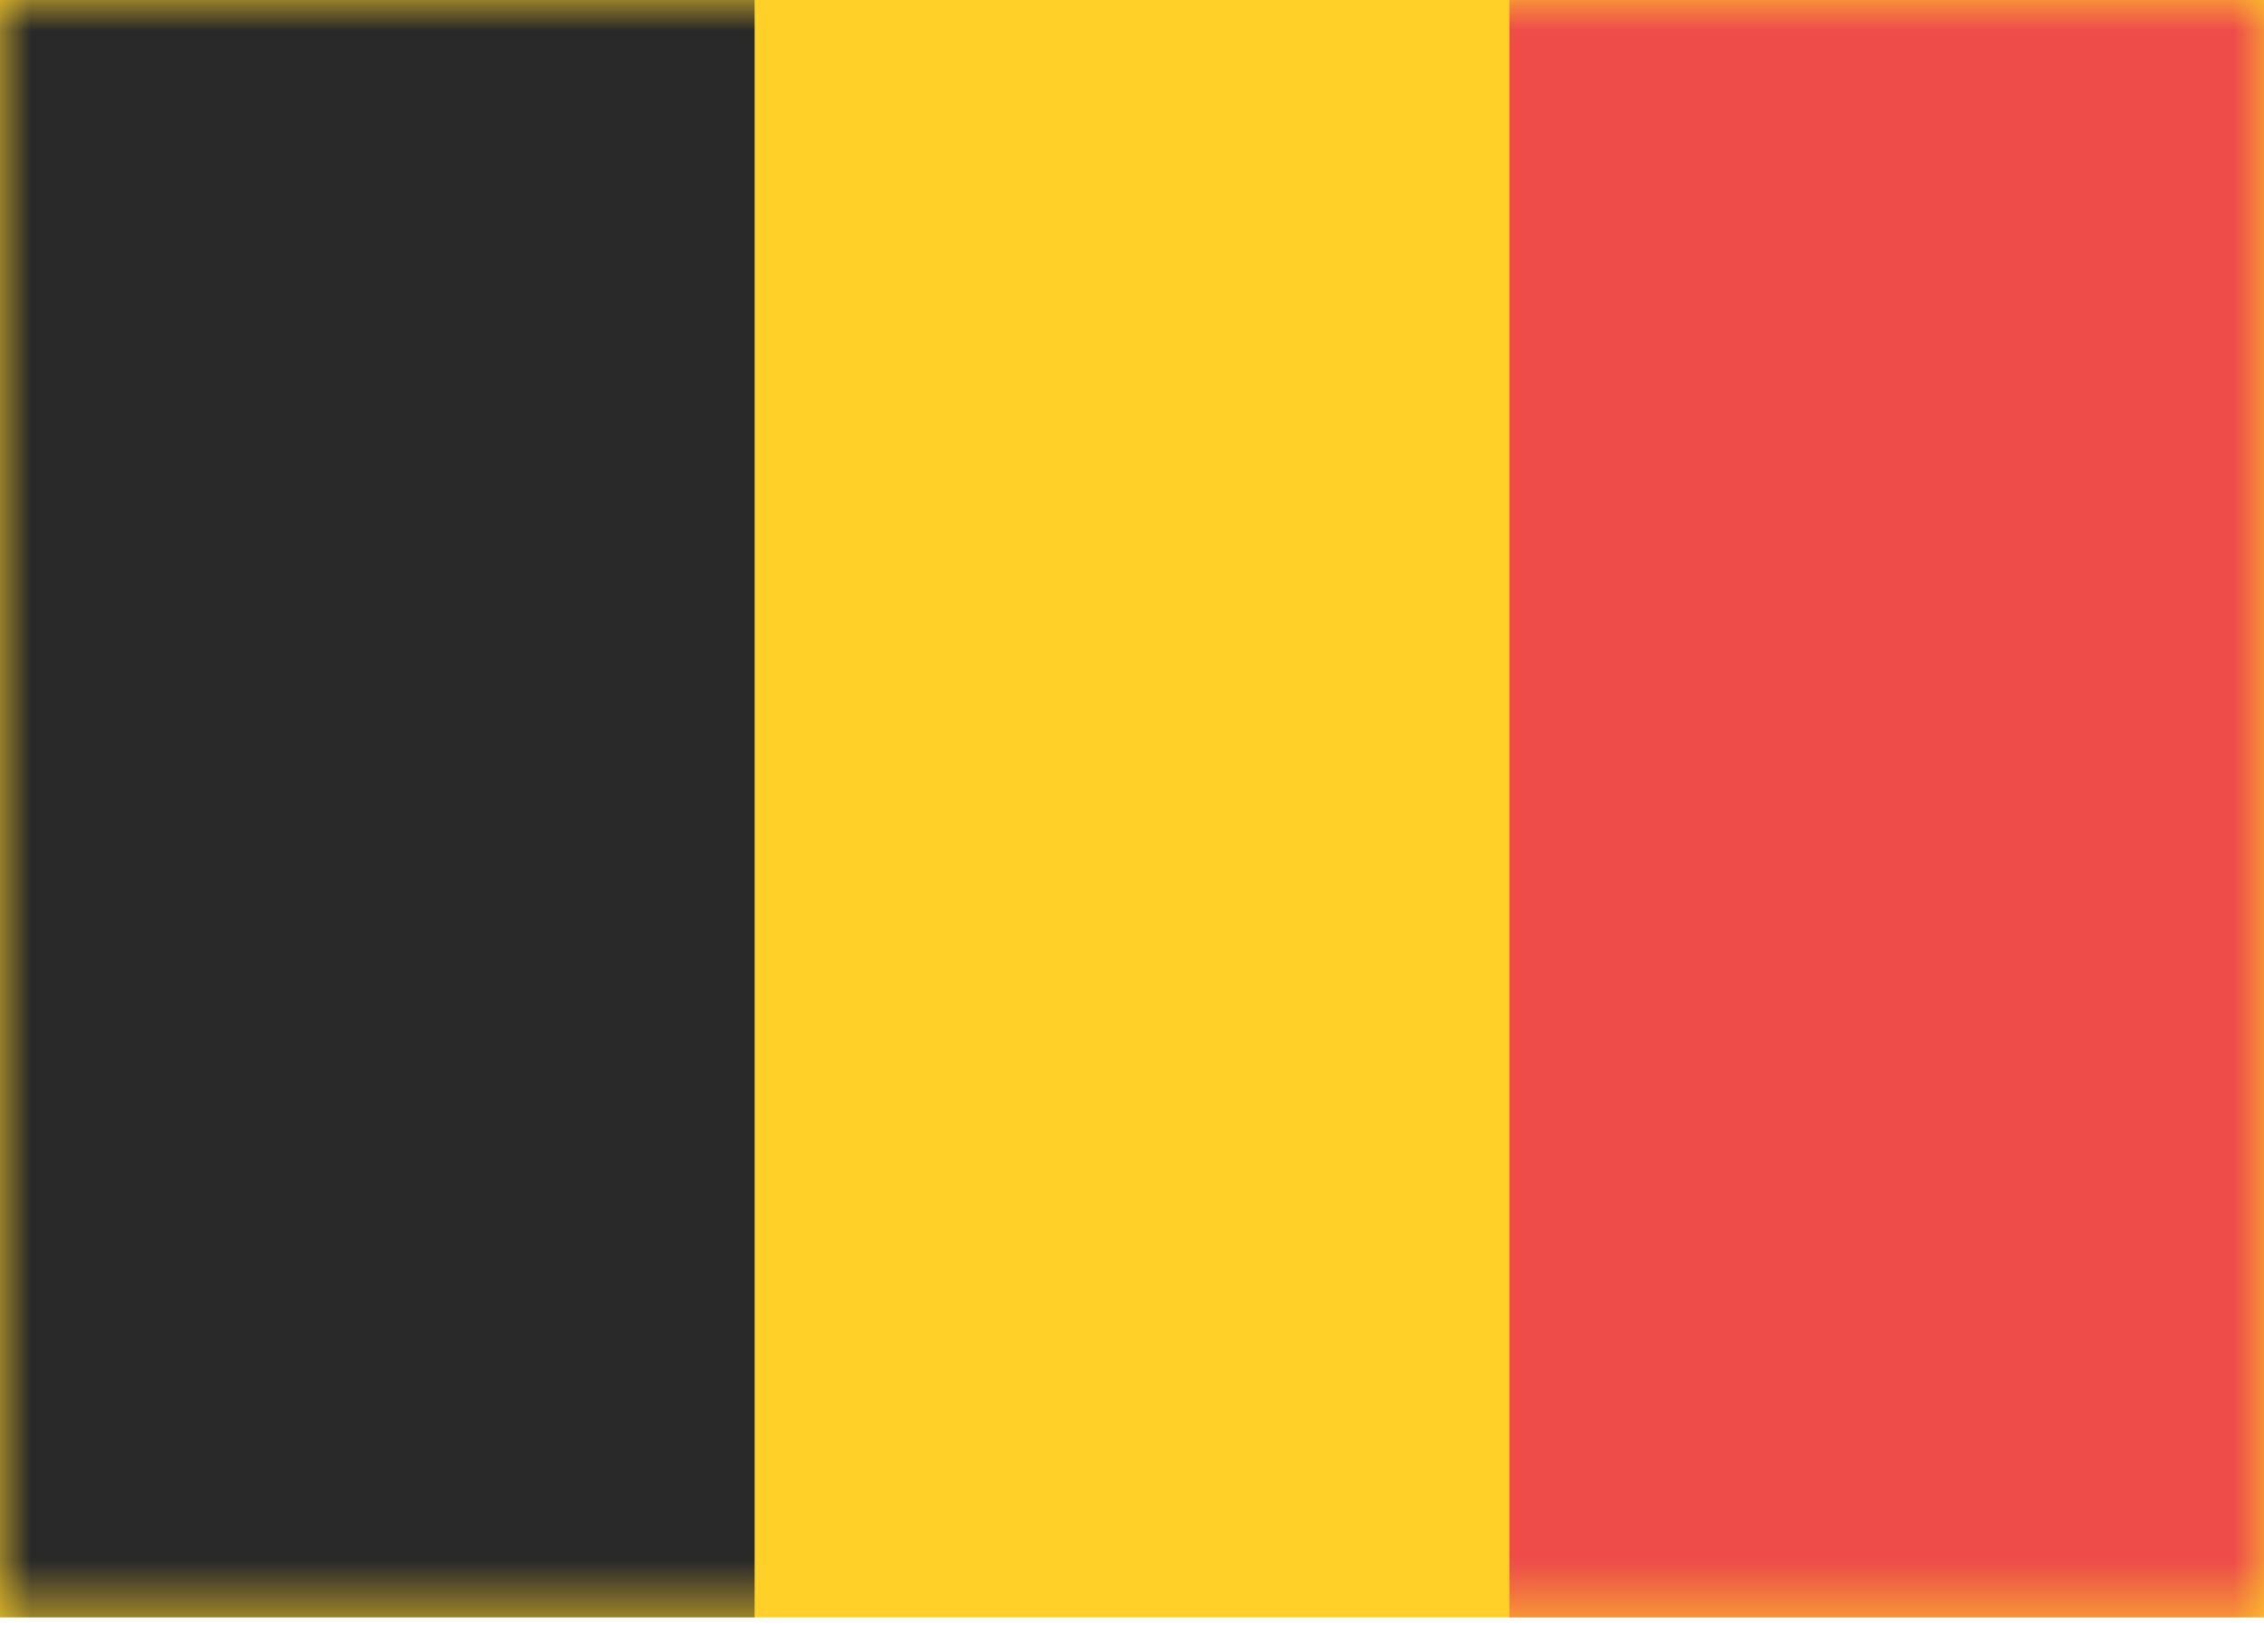 <svg xmlns="http://www.w3.org/2000/svg" xmlns:xlink="http://www.w3.org/1999/xlink" viewBox="0 0 37 27"><defs><path id="a" d="M0 0h37v26.429H0z"/></defs><g fill="none" fill-rule="evenodd"><mask id="b" fill="#fff"><use xlink:href="#a"/></mask><use fill="#FFD128" xlink:href="#a"/><path fill="#292929" mask="url(#b)" d="M0 0h12.333v26.429H0z"/><path fill="#ED4C49" mask="url(#b)" d="M24.667 0H37v26.429H24.667z"/></g></svg>